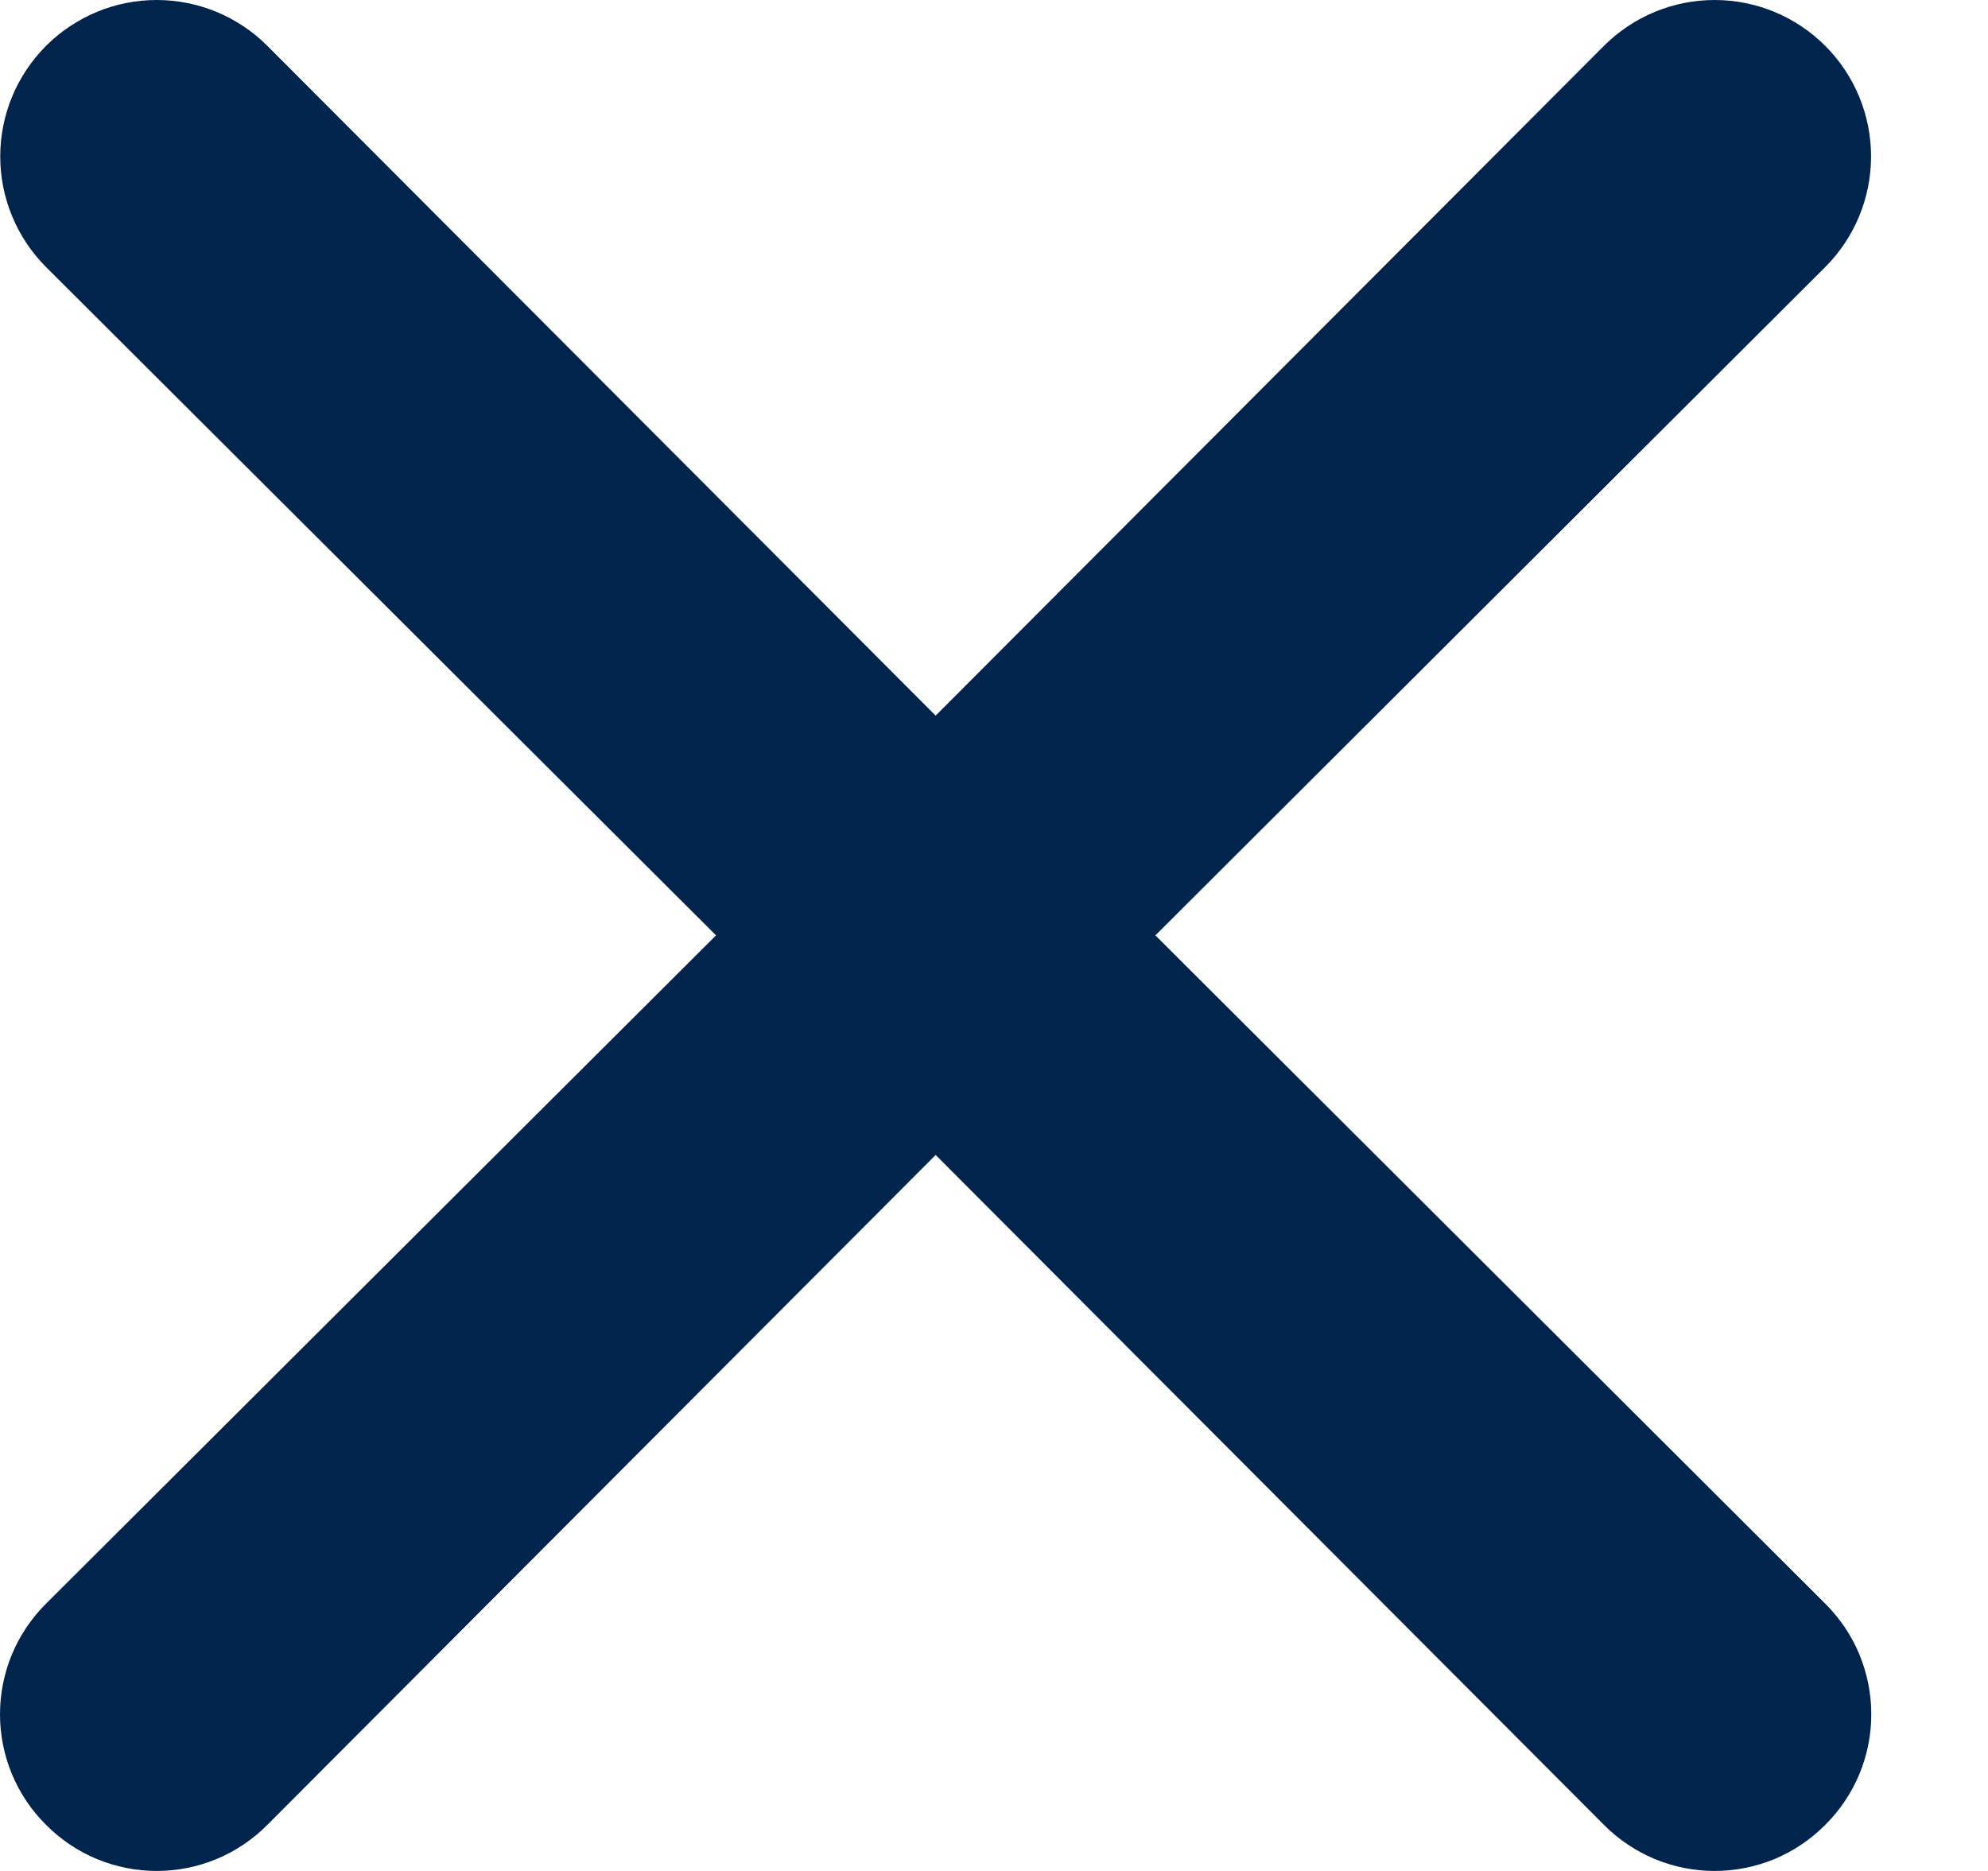 <svg width="17" height="16" viewBox="0 0 17 16" fill="none" xmlns="http://www.w3.org/2000/svg">
<path d="M9.88 7.999L15.608 2.284C15.859 2.033 16 1.692 16 1.338C16 0.983 15.859 0.643 15.608 0.392C15.357 0.141 15.017 0 14.662 0C14.307 0 13.967 0.141 13.716 0.392L8.001 6.12L2.286 0.392C2.035 0.141 1.695 -2.64329e-09 1.34 0C0.985 2.64329e-09 0.645 0.141 0.394 0.392C0.143 0.643 0.002 0.983 0.002 1.338C0.002 1.692 0.143 2.033 0.394 2.284L6.123 7.999L0.394 13.714C0.269 13.838 0.17 13.985 0.102 14.148C0.035 14.31 0 14.484 0 14.66C0 14.836 0.035 15.01 0.102 15.172C0.17 15.335 0.269 15.482 0.394 15.606C0.518 15.731 0.665 15.83 0.828 15.898C0.99 15.965 1.164 16 1.34 16C1.516 16 1.69 15.965 1.852 15.898C2.015 15.83 2.162 15.731 2.286 15.606L8.001 9.877L13.716 15.606C13.84 15.731 13.988 15.83 14.15 15.898C14.312 15.965 14.486 16 14.662 16C14.838 16 15.012 15.965 15.175 15.898C15.337 15.83 15.484 15.731 15.608 15.606C15.733 15.482 15.832 15.335 15.9 15.172C15.967 15.01 16.002 14.836 16.002 14.66C16.002 14.484 15.967 14.31 15.9 14.148C15.832 13.985 15.733 13.838 15.608 13.714L9.88 7.999Z" fill="#00244B"/>
</svg>
